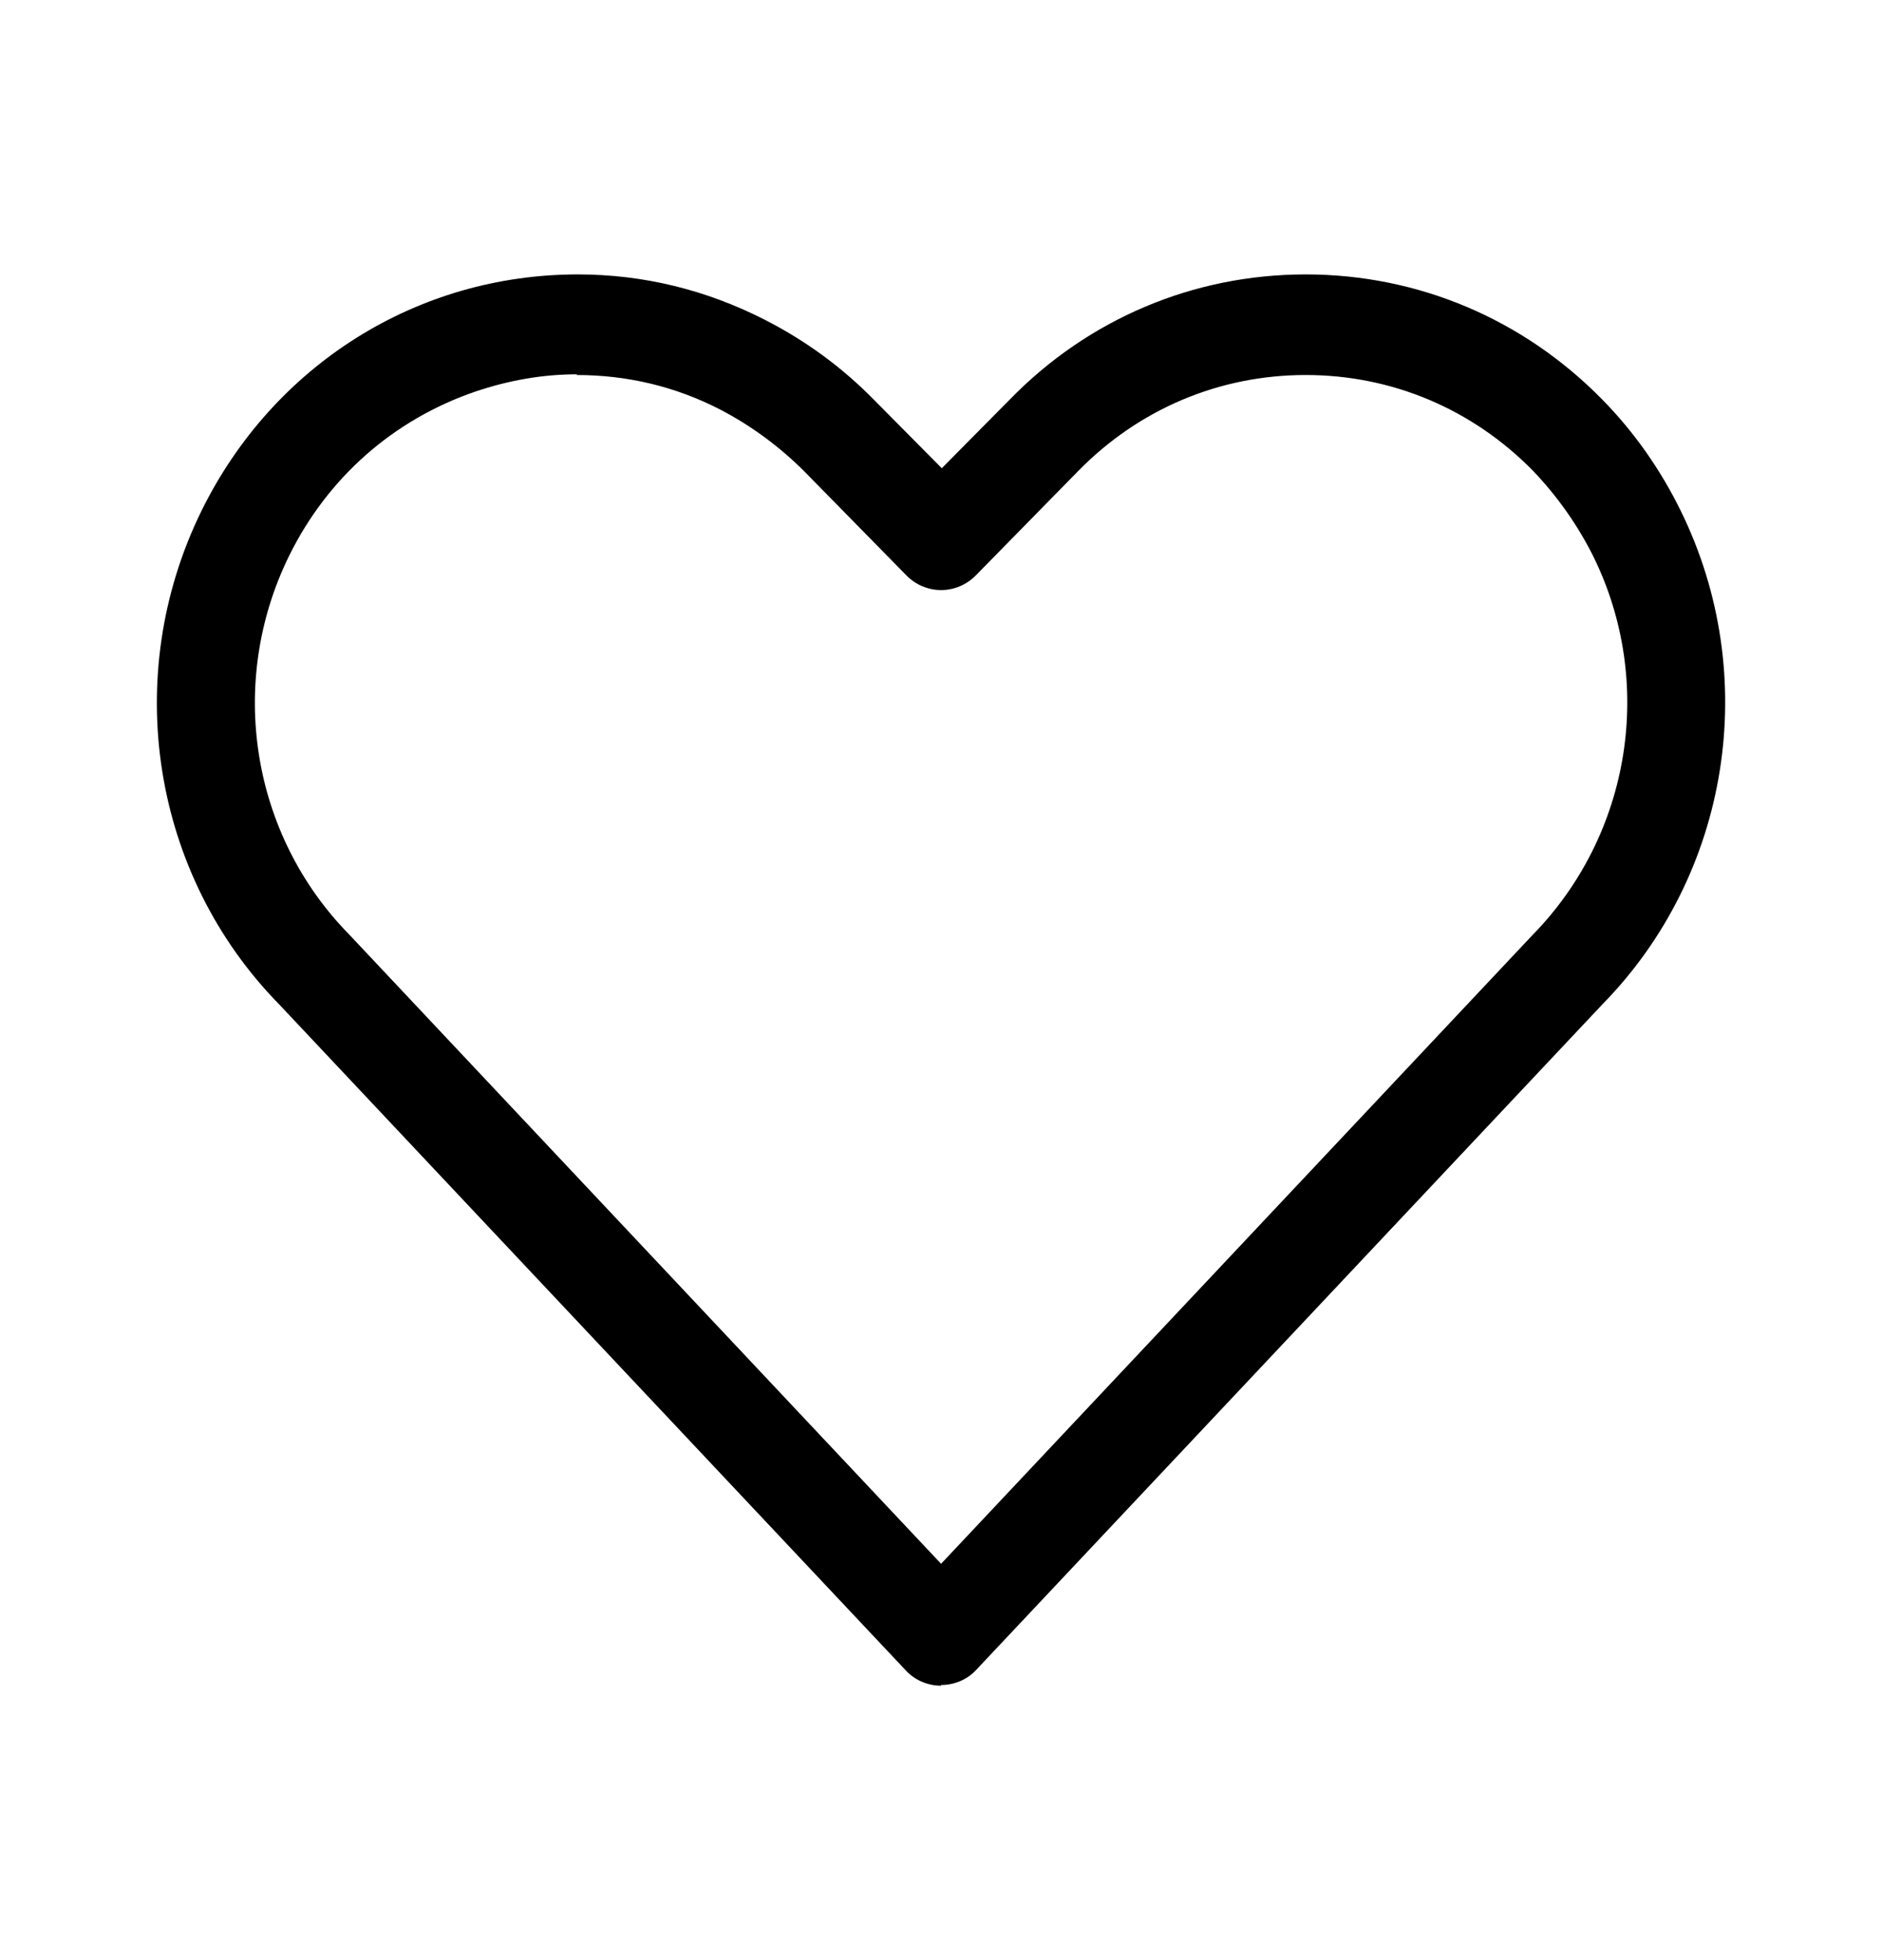 <svg width="24" height="25" viewBox="0 0 24 25" fill="none" xmlns="http://www.w3.org/2000/svg">
<path d="M12.001 21.5C11.835 21.5 11.668 21.432 11.551 21.305L3.56 12.81C1.936 11.154 1.536 8.622 2.569 6.516C3.485 4.655 5.319 3.5 7.368 3.5C8.202 3.5 9.002 3.695 9.752 4.078C10.268 4.341 10.735 4.681 11.143 5.097L12.01 5.972L12.876 5.097C13.876 4.069 15.218 3.5 16.651 3.5C18.084 3.5 19.426 4.069 20.434 5.097C20.842 5.513 21.175 5.989 21.434 6.516C22.467 8.622 22.059 11.154 20.434 12.81L12.451 21.296C12.335 21.424 12.168 21.491 12.001 21.491V21.5ZM7.36 4.774C6.918 4.774 6.485 4.851 6.06 4.995C5.019 5.352 4.177 6.091 3.685 7.093C2.894 8.707 3.202 10.644 4.452 11.918L12.001 19.945L19.542 11.927C20.8 10.644 21.109 8.699 20.317 7.093C20.117 6.694 19.859 6.329 19.551 6.006C18.776 5.216 17.751 4.783 16.651 4.783C15.551 4.783 14.526 5.216 13.751 6.006L12.443 7.34C12.326 7.458 12.168 7.526 12.001 7.526C11.835 7.526 11.676 7.458 11.56 7.34L10.251 6.006C9.935 5.692 9.577 5.428 9.185 5.224C8.61 4.927 7.993 4.783 7.352 4.783L7.36 4.774Z" fill="black"/>
</svg>
